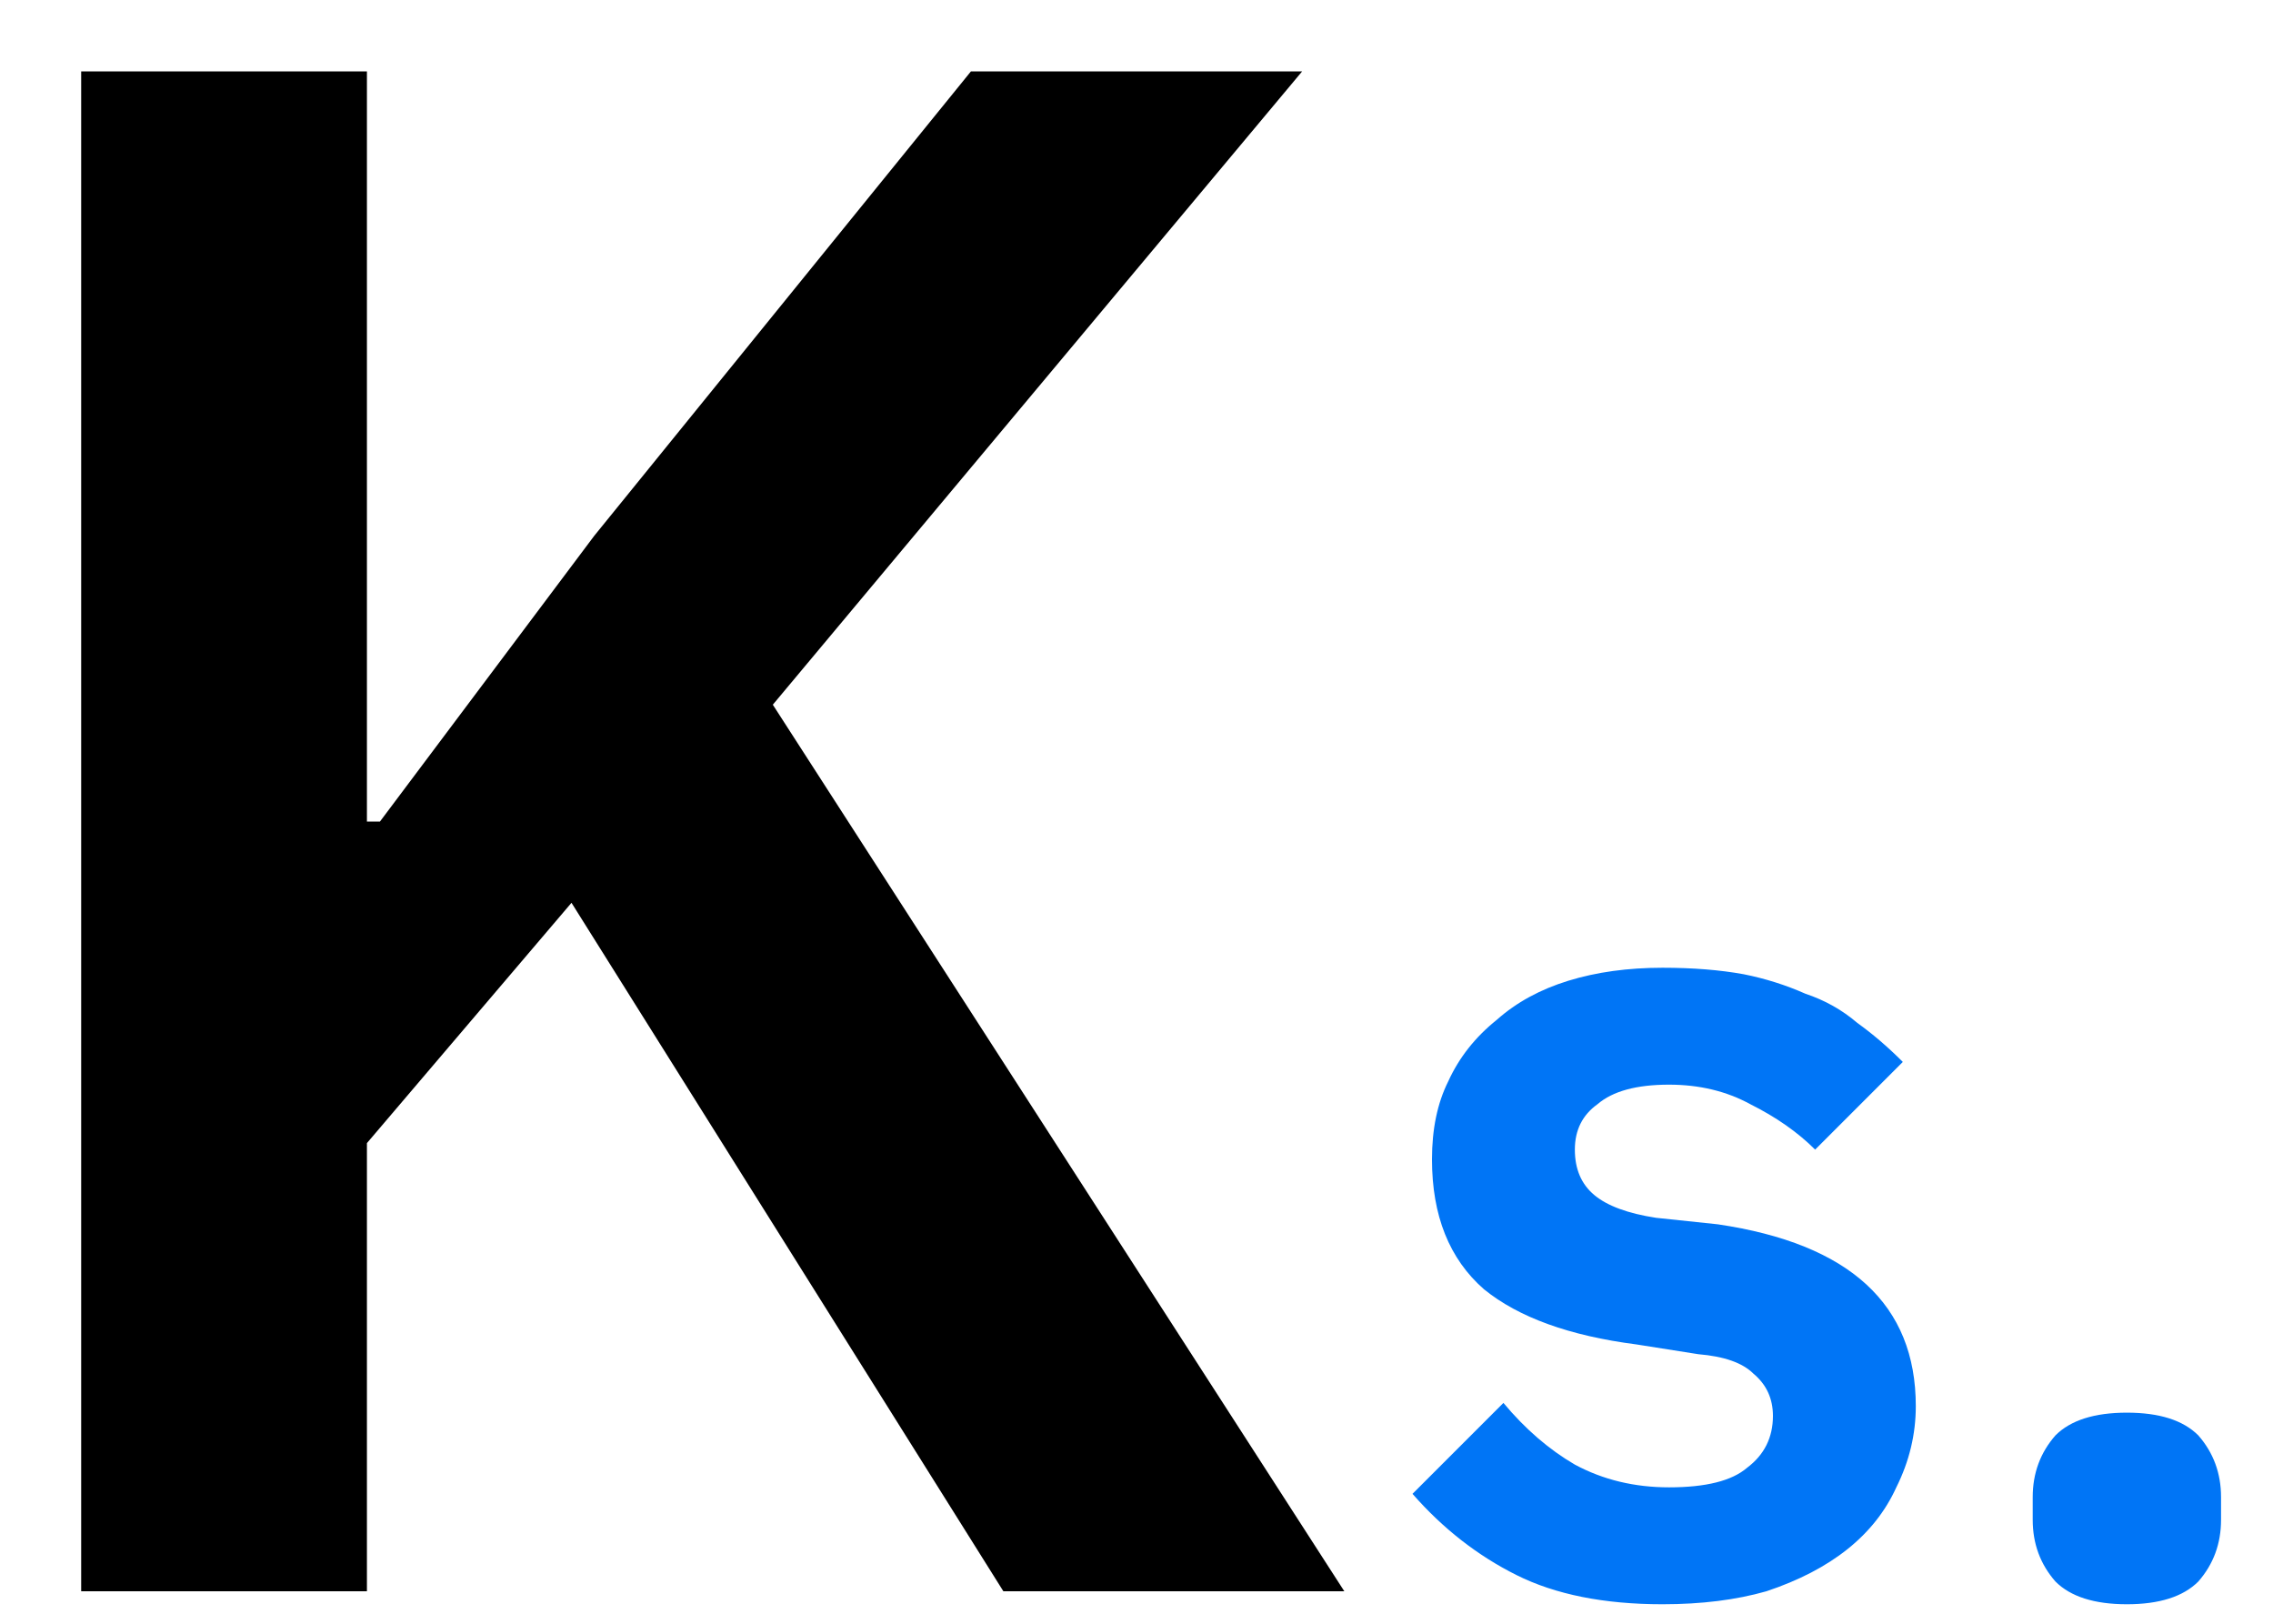 <svg version="1.2" xmlns="http://www.w3.org/2000/svg" viewBox="0 0 70 50" width="70" height="50"><style>.a{fill:#0075f6}</style><path  d="m30.9 49l-13.3-21.2-6.3 7.4v13.8h-8.8v-46.8h8.8v23.1h0.4l6.6-8.8 11.6-14.3h10.2l-16.3 19.5 17.6 27.3z"/><path class="a" d="m51.2 49.4q-2.7 0-4.5-0.9-1.8-0.9-3.2-2.5l2.8-2.8q1 1.2 2.2 1.9 1.3 0.7 2.9 0.7 1.7 0 2.4-0.6 0.8-0.6 0.8-1.6 0-0.8-0.6-1.3-0.5-0.5-1.7-0.6l-1.9-0.3q-3.1-0.4-4.7-1.7-1.6-1.4-1.6-4 0-1.4 0.5-2.4 0.5-1.1 1.5-1.9 0.9-0.8 2.2-1.2 1.3-0.4 2.9-0.4 1.4 0 2.5 0.2 1 0.2 1.9 0.6 0.9 0.3 1.6 0.9 0.7 0.5 1.4 1.2l-2.7 2.7q-0.8-0.8-2-1.4-1.1-0.6-2.5-0.6-1.5 0-2.2 0.6-0.7 0.5-0.7 1.4 0 0.9 0.6 1.4 0.6 0.5 1.9 0.7l1.9 0.2q6.1 0.9 6.1 5.6 0 1.3-0.6 2.5-0.5 1.1-1.5 1.9-1 0.8-2.5 1.3-1.4 0.4-3.2 0.4zm14.3 0q-1.5 0-2.2-0.7-0.7-0.8-0.7-1.9v-0.7q0-1.1 0.7-1.9 0.7-0.7 2.2-0.7 1.5 0 2.2 0.7 0.7 0.8 0.7 1.9v0.7q0 1.1-0.7 1.9-0.7 0.7-2.2 0.7z"/></svg>